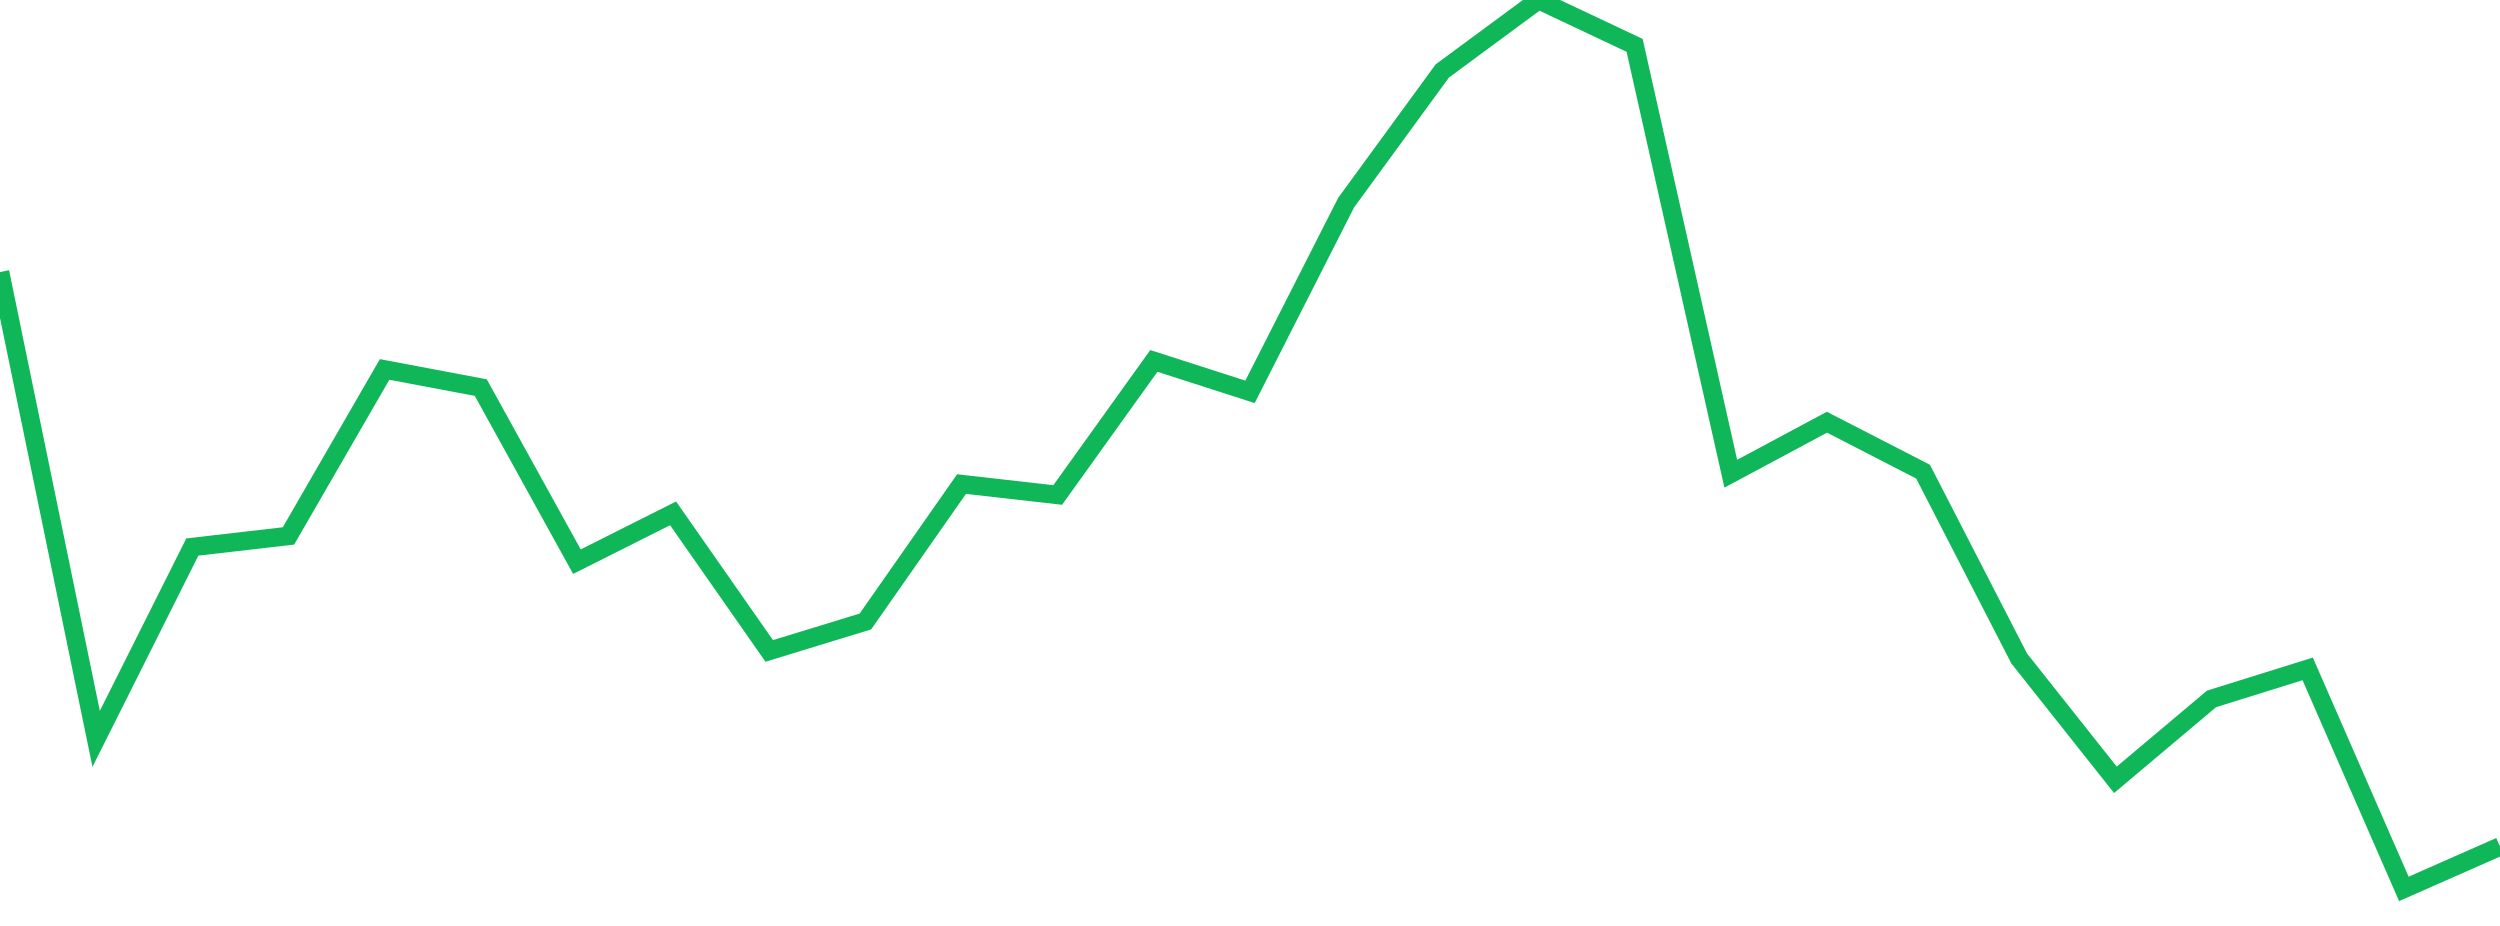 <?xml version="1.0" standalone="no"?>
<!DOCTYPE svg PUBLIC "-//W3C//DTD SVG 1.1//EN" "http://www.w3.org/Graphics/SVG/1.1/DTD/svg11.dtd">
<svg width="135" height="50" viewBox="0 0 135 50" preserveAspectRatio="none" class="sparkline" xmlns="http://www.w3.org/2000/svg"
xmlns:xlink="http://www.w3.org/1999/xlink"><path  class="sparkline--line" d="M 0 14.69 L 0 14.69 L 5.192 39.9 L 10.385 29.54 L 15.577 28.94 L 20.769 19.95 L 25.962 20.93 L 31.154 30.33 L 36.346 27.72 L 41.538 35.15 L 46.731 33.56 L 51.923 26.14 L 57.115 26.73 L 62.308 19.49 L 67.5 21.16 L 72.692 10.94 L 77.885 3.83 L 83.077 0 L 88.269 2.45 L 93.462 25.58 L 98.654 22.8 L 103.846 25.47 L 109.038 35.56 L 114.231 42.11 L 119.423 37.74 L 124.615 36.12 L 129.808 48 L 135 45.71" fill="none" stroke-width="1" stroke="#10b759"></path></svg>